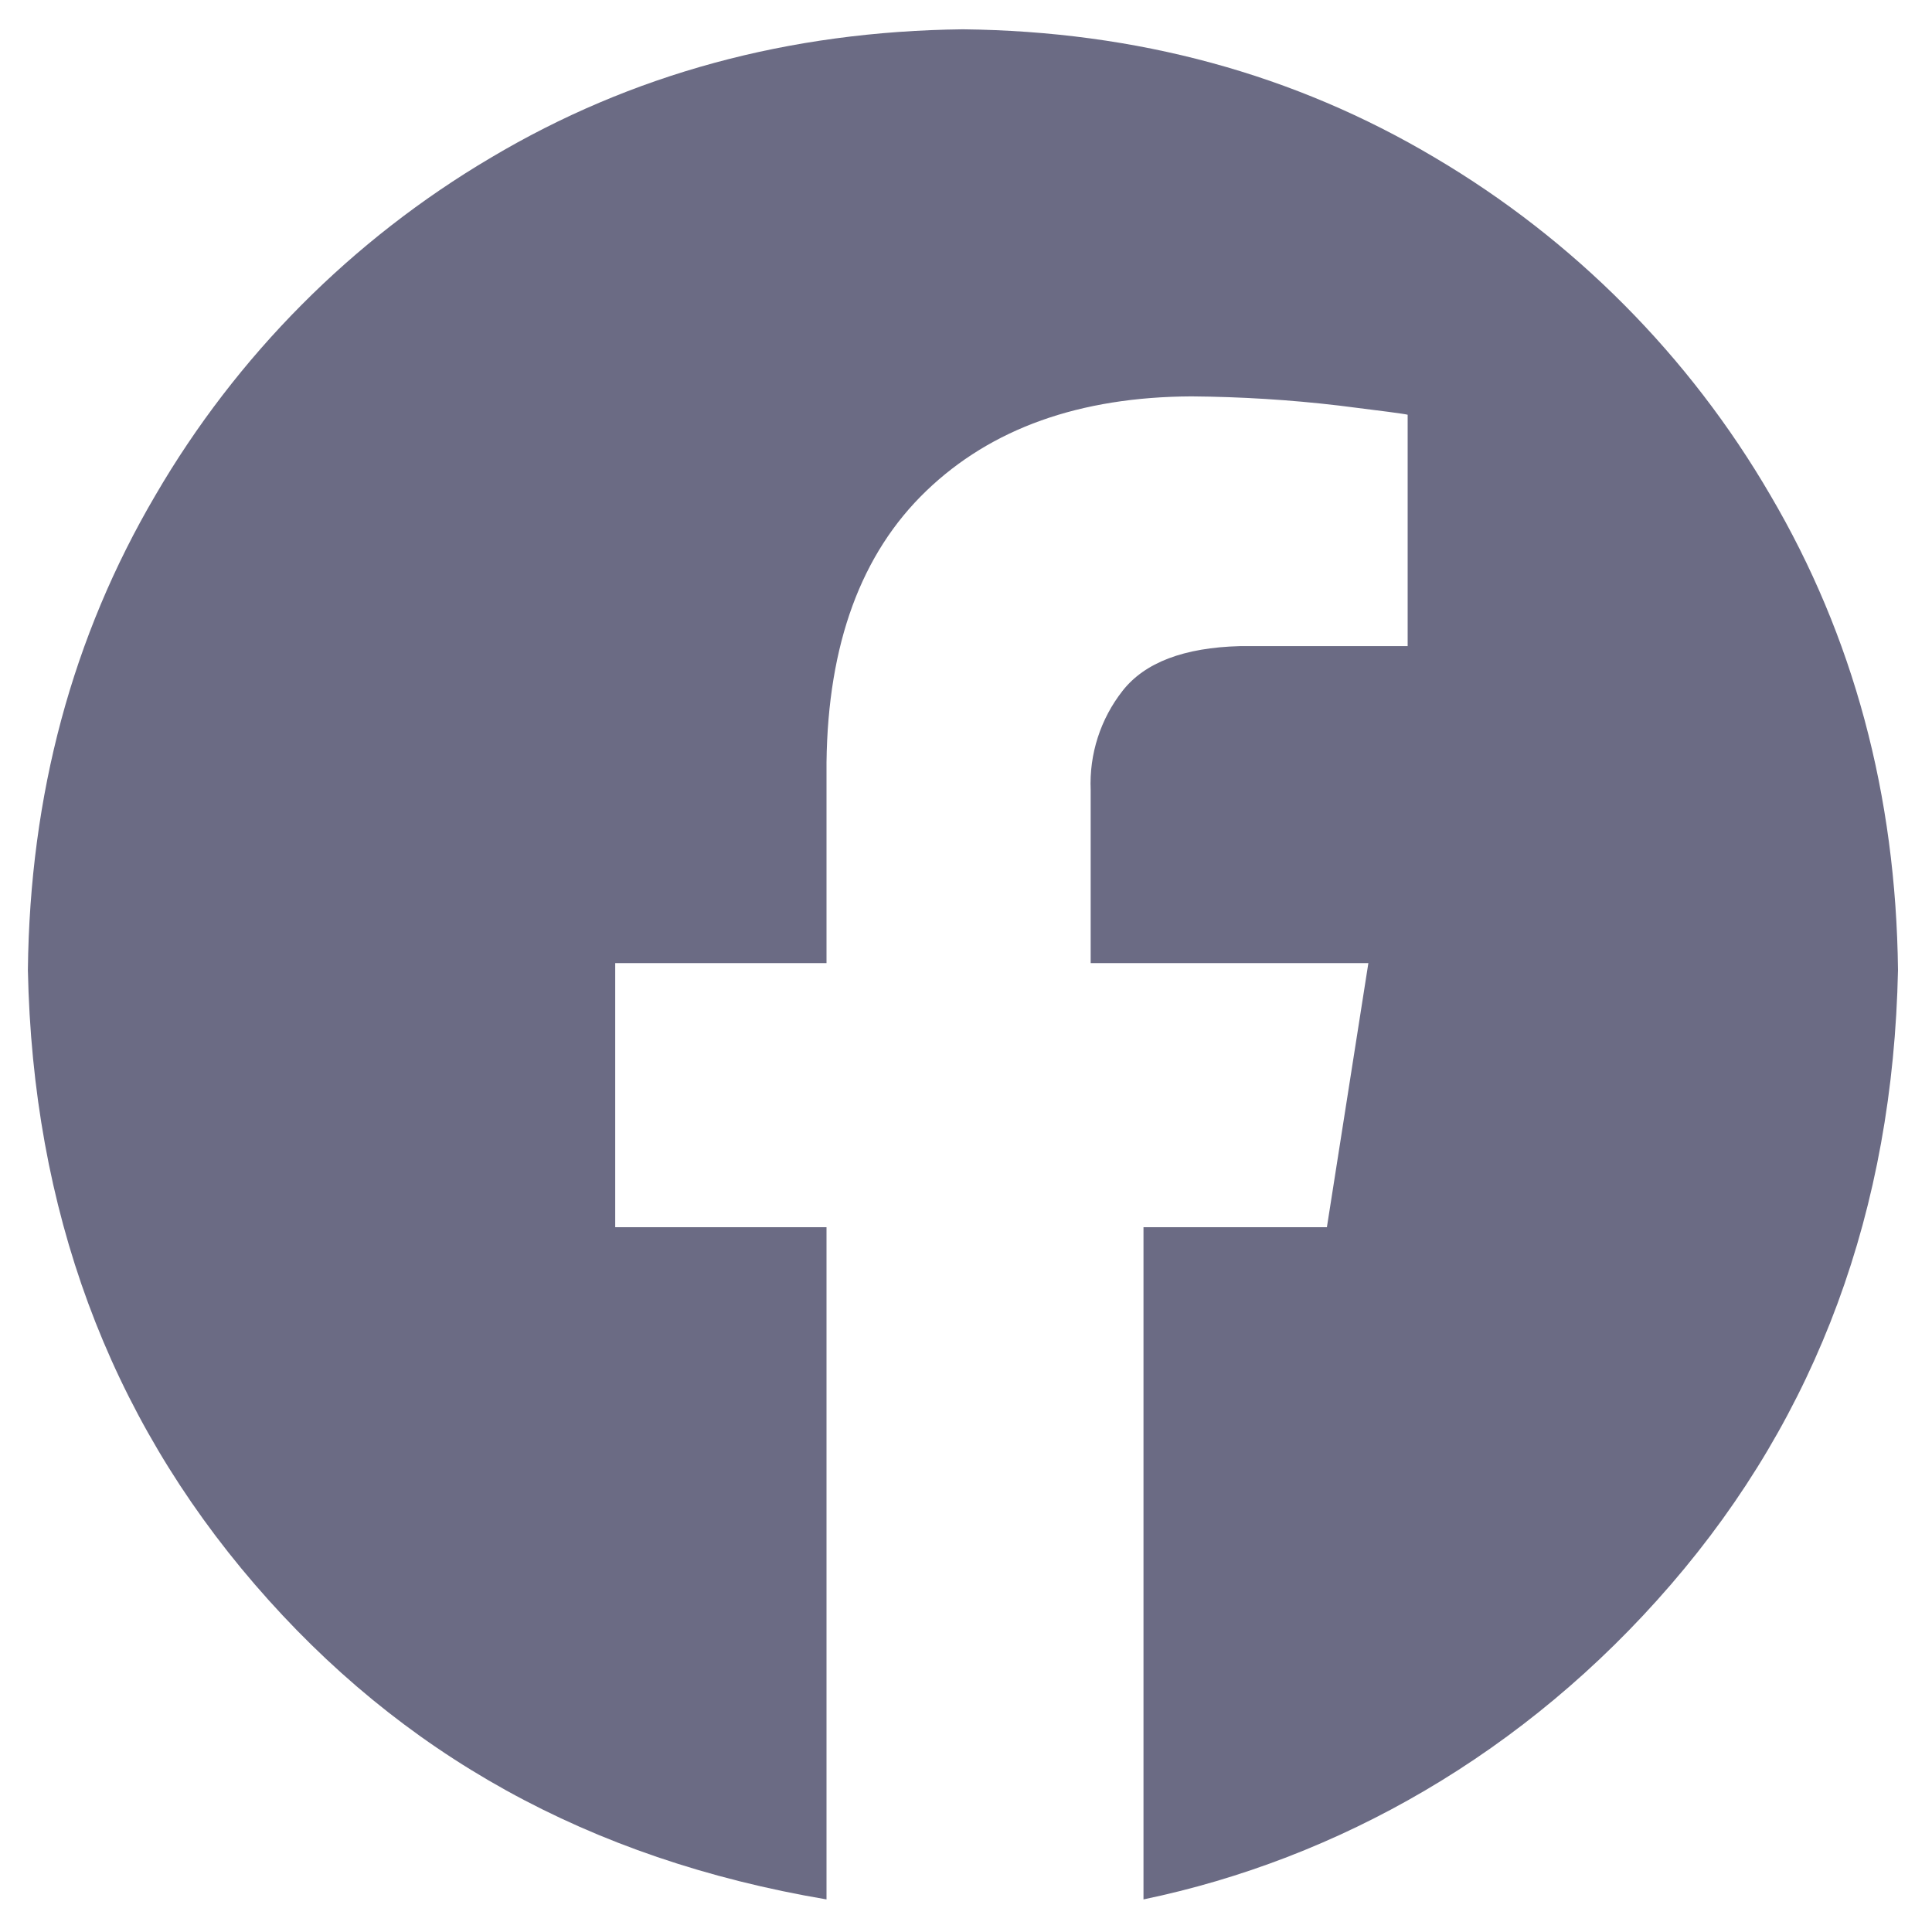 <svg width="30" height="30" viewBox="0 0 30 30" fill="none" xmlns="http://www.w3.org/2000/svg">
<g clip-path="url(#clip0_246_559)">
<path fill-rule="evenodd" clip-rule="evenodd" d="M14.952 0.455C17.656 0.485 20.099 1.15 22.281 2.448C24.437 3.721 26.23 5.525 27.49 7.689C28.78 9.884 29.441 12.342 29.472 15.062C29.395 18.785 28.221 21.965 25.949 24.601C23.677 27.237 20.768 28.868 17.756 29.494V19.056H20.604L21.248 14.955H16.936V12.268C16.912 11.711 17.088 11.164 17.432 10.726C17.777 10.287 18.384 10.056 19.254 10.033H21.858V6.44C21.82 6.428 21.466 6.381 20.794 6.298C20.033 6.208 19.267 6.161 18.5 6.155C16.764 6.163 15.391 6.653 14.382 7.624C13.372 8.595 12.856 9.999 12.834 11.838V14.955H9.553V19.056H12.834V29.494C9.136 28.868 6.227 27.237 3.955 24.601C1.683 21.965 0.509 18.785 0.433 15.062C0.463 12.341 1.124 9.884 2.414 7.689C3.674 5.525 5.467 3.721 7.623 2.448C9.805 1.15 12.248 0.486 14.952 0.455Z" fill="#6B6B84"/>
</g>
<defs>
<clipPath id="clip0_246_559">
<rect width="30" height="30" fill="white"/>
</clipPath>
</defs>
</svg>
